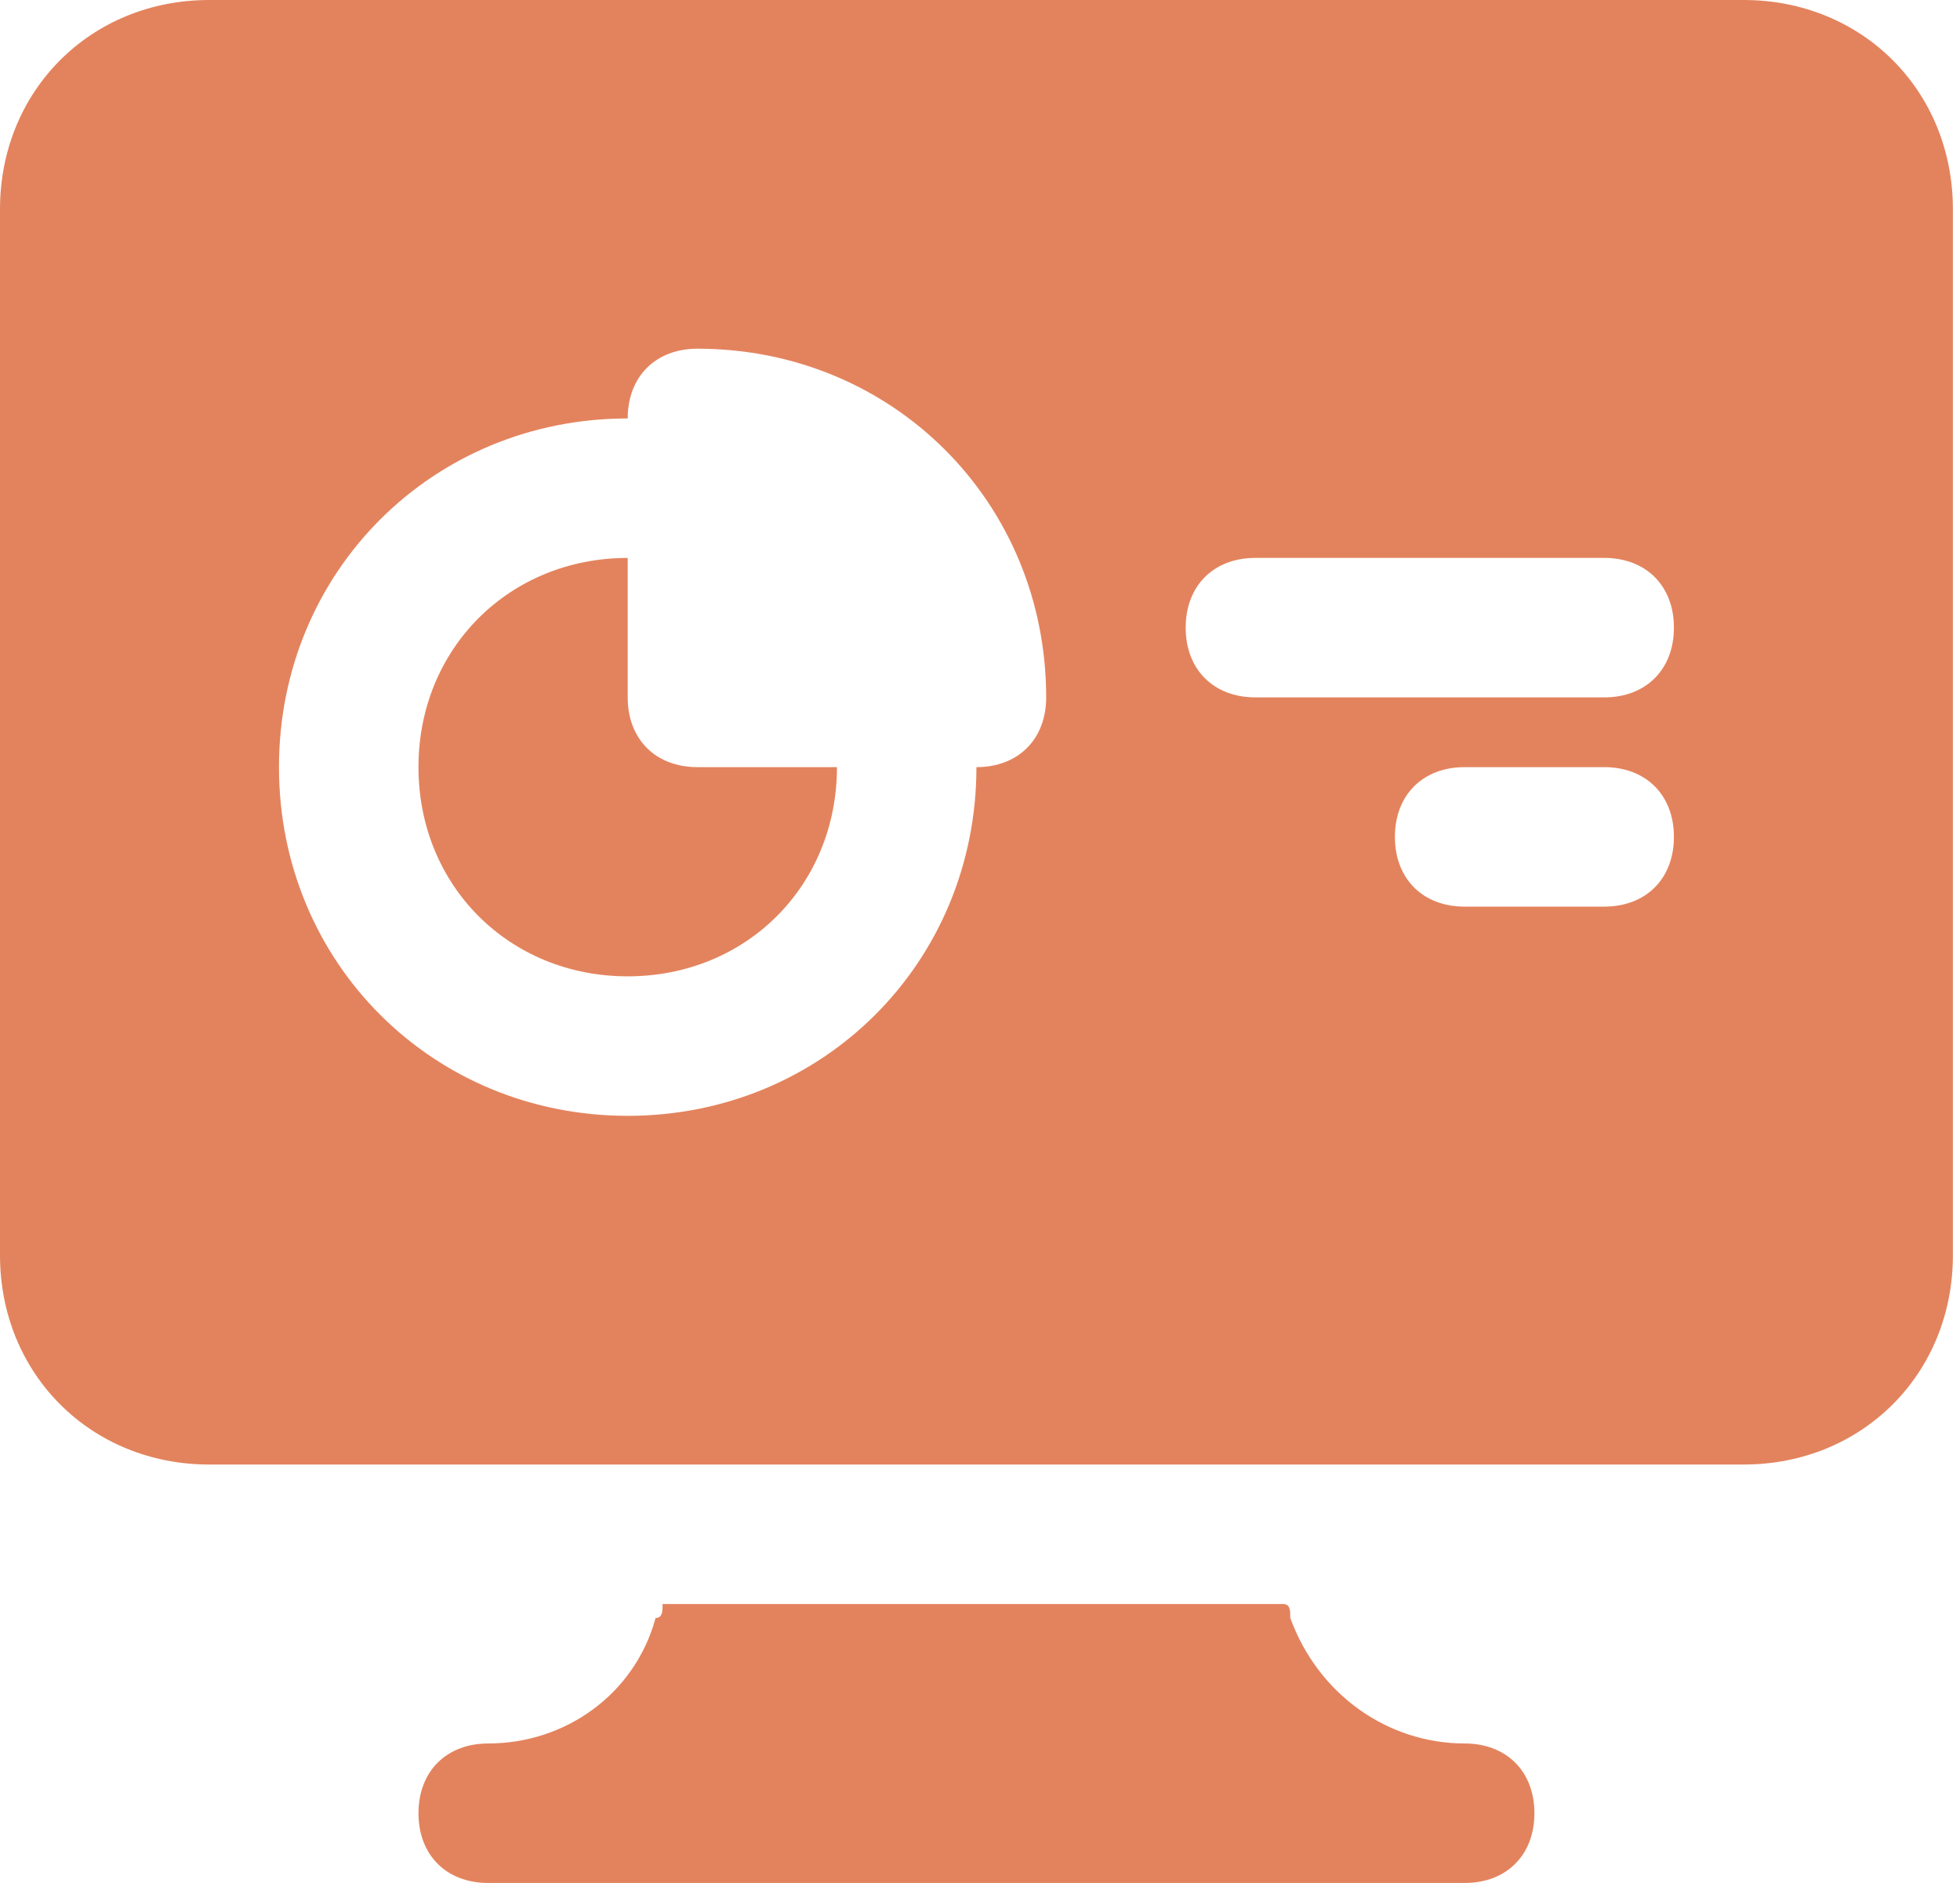 <?xml version="1.0" encoding="UTF-8"?> <svg xmlns="http://www.w3.org/2000/svg" width="51" height="49" viewBox="0 0 51 49" fill="none"> <path d="M38.111 45.37C36.115 45.37 34.3 44.1 33.574 42.104C33.574 41.922 33.574 41.741 33.393 41.741H17.241C17.241 41.922 17.241 42.104 17.059 42.104C16.515 44.1 14.7 45.37 12.704 45.37C11.615 45.37 10.889 46.096 10.889 47.185C10.889 48.274 11.615 49 12.704 49H38.111C39.2 49 39.926 48.274 39.926 47.185C39.926 46.096 39.2 45.37 38.111 45.37Z" fill="#E3835D"></path> <path d="M16.333 18.148V14.519C13.248 14.519 10.889 16.878 10.889 19.963C10.889 23.048 13.248 25.407 16.333 25.407C19.419 25.407 21.778 23.048 21.778 19.963H18.148C17.059 19.963 16.333 19.237 16.333 18.148Z" fill="#E3835D"></path> <path d="M45.37 0H5.444C2.359 0 0 2.359 0 5.444V32.667C0 35.752 2.359 38.111 5.444 38.111H17.967H32.667H45.37C48.456 38.111 50.815 35.752 50.815 32.667V5.444C50.815 2.359 48.456 0 45.37 0ZM25.407 19.963C25.407 25.044 21.415 29.037 16.333 29.037C11.252 29.037 7.259 25.044 7.259 19.963C7.259 14.882 11.252 10.889 16.333 10.889C16.333 9.8 17.059 9.074 18.148 9.074C23.23 9.074 27.222 13.067 27.222 18.148C27.222 19.237 26.496 19.963 25.407 19.963ZM41.741 23.593H38.111C37.022 23.593 36.296 22.867 36.296 21.778C36.296 20.689 37.022 19.963 38.111 19.963H41.741C42.83 19.963 43.556 20.689 43.556 21.778C43.556 22.867 42.83 23.593 41.741 23.593ZM41.741 18.148H32.667C31.578 18.148 30.852 17.422 30.852 16.333C30.852 15.244 31.578 14.518 32.667 14.518H41.741C42.83 14.518 43.556 15.244 43.556 16.333C43.556 17.422 42.83 18.148 41.741 18.148Z" fill="#E3835D"></path> </svg> 